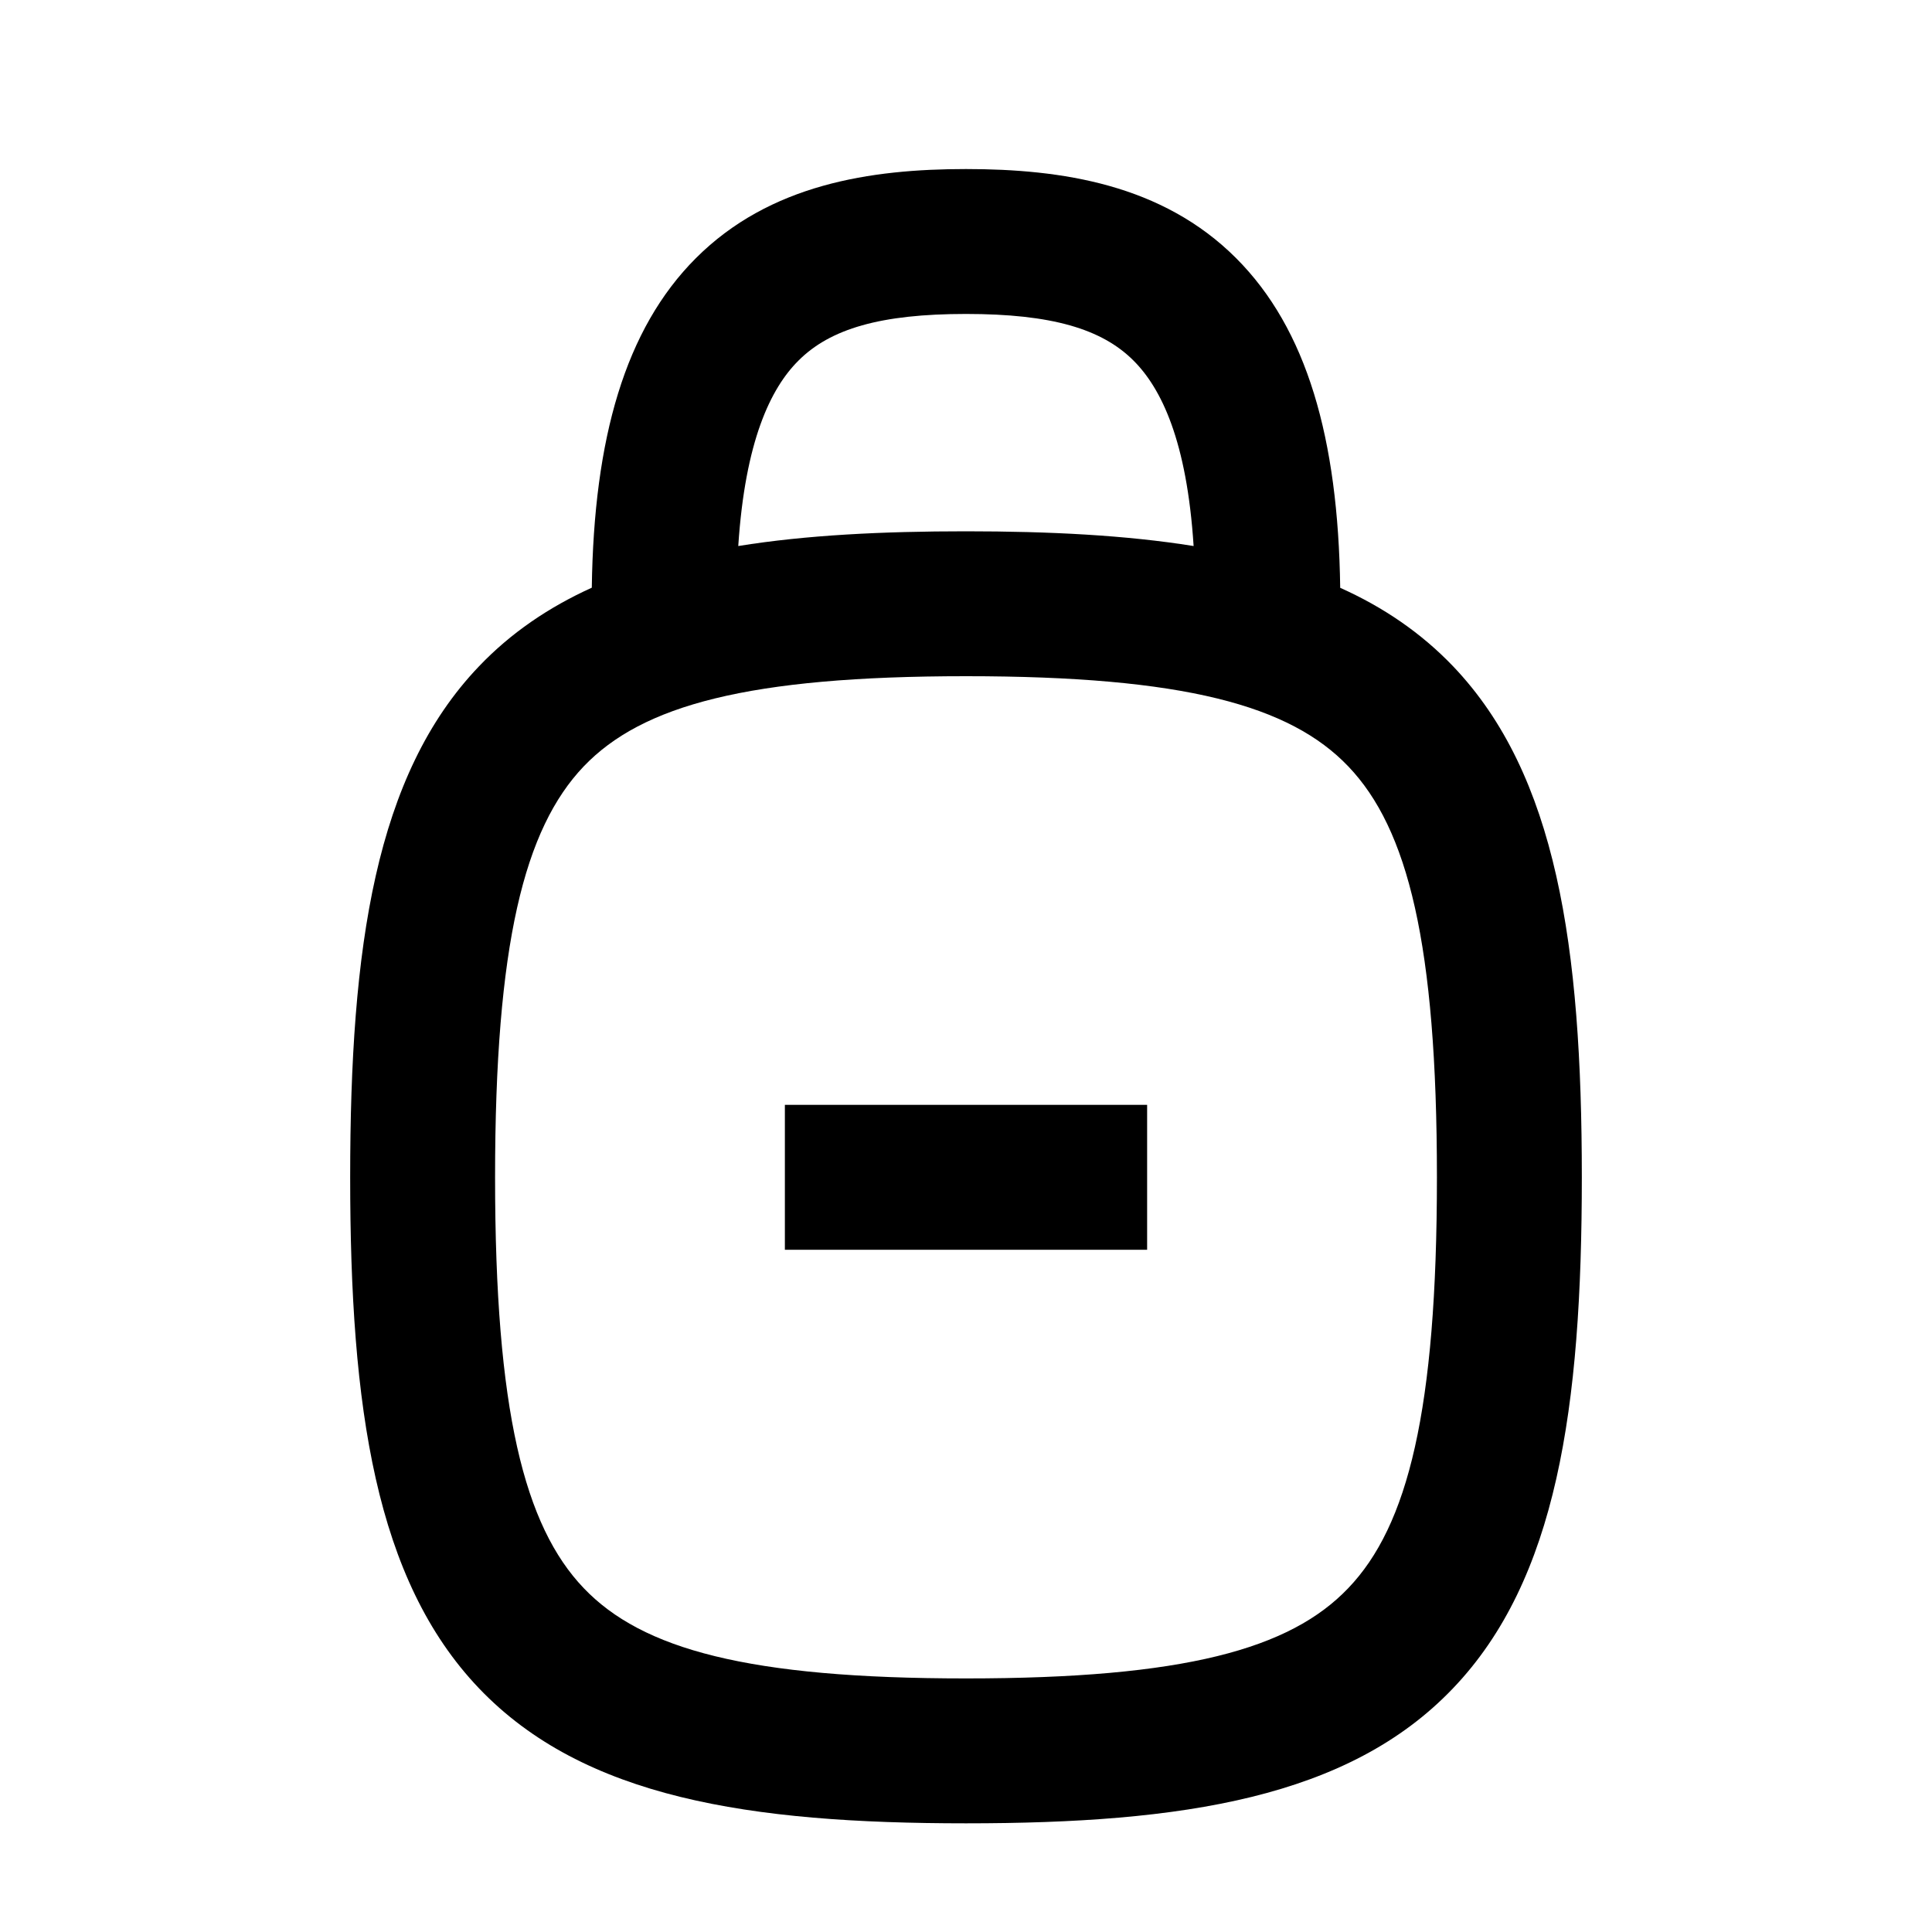 <svg
  xmlns="http://www.w3.org/2000/svg"
  width="16"
  height="16"
  fill="none"
  viewBox="0 0 16 16"
>
  <path
    fill="currentColor"
    fill-rule="evenodd"
    d="M5.763 2.138C6.375 1.526 7.207 1.4 8 1.4c.793 0 1.625.126 2.237.738.586.586.845 1.492.862 2.73.357.16.67.373.935.65.857.898 1.066 2.32 1.066 4.232 0 1.912-.208 3.333-1.066 4.231C11.167 14.89 9.795 15.1 8 15.1s-3.166-.21-4.034-1.119C3.11 13.083 2.9 11.662 2.9 9.75s.209-3.334 1.066-4.231c.265-.278.578-.49.935-.652.017-1.237.276-2.143.862-2.729Zm3.625.849c.23.23.441.665.497 1.535C9.323 4.432 8.693 4.4 8 4.4c-.693 0-1.323.031-1.886.122.057-.87.268-1.306.498-1.535.263-.264.68-.387 1.388-.387.707 0 1.125.123 1.388.387Zm-4.554 3.36c-.492.516-.734 1.47-.734 3.403s.242 2.887.734 3.402c.483.506 1.361.748 3.166.748s2.684-.242 3.166-.748c.493-.515.734-1.469.734-3.402s-.241-2.887-.734-3.403C10.684 5.842 9.806 5.6 8 5.6c-1.805 0-2.683.242-3.166.747ZM6.5 10.35h3v-1.2h-3v1.2Z"
    clip-rule="evenodd"
  />
</svg>
